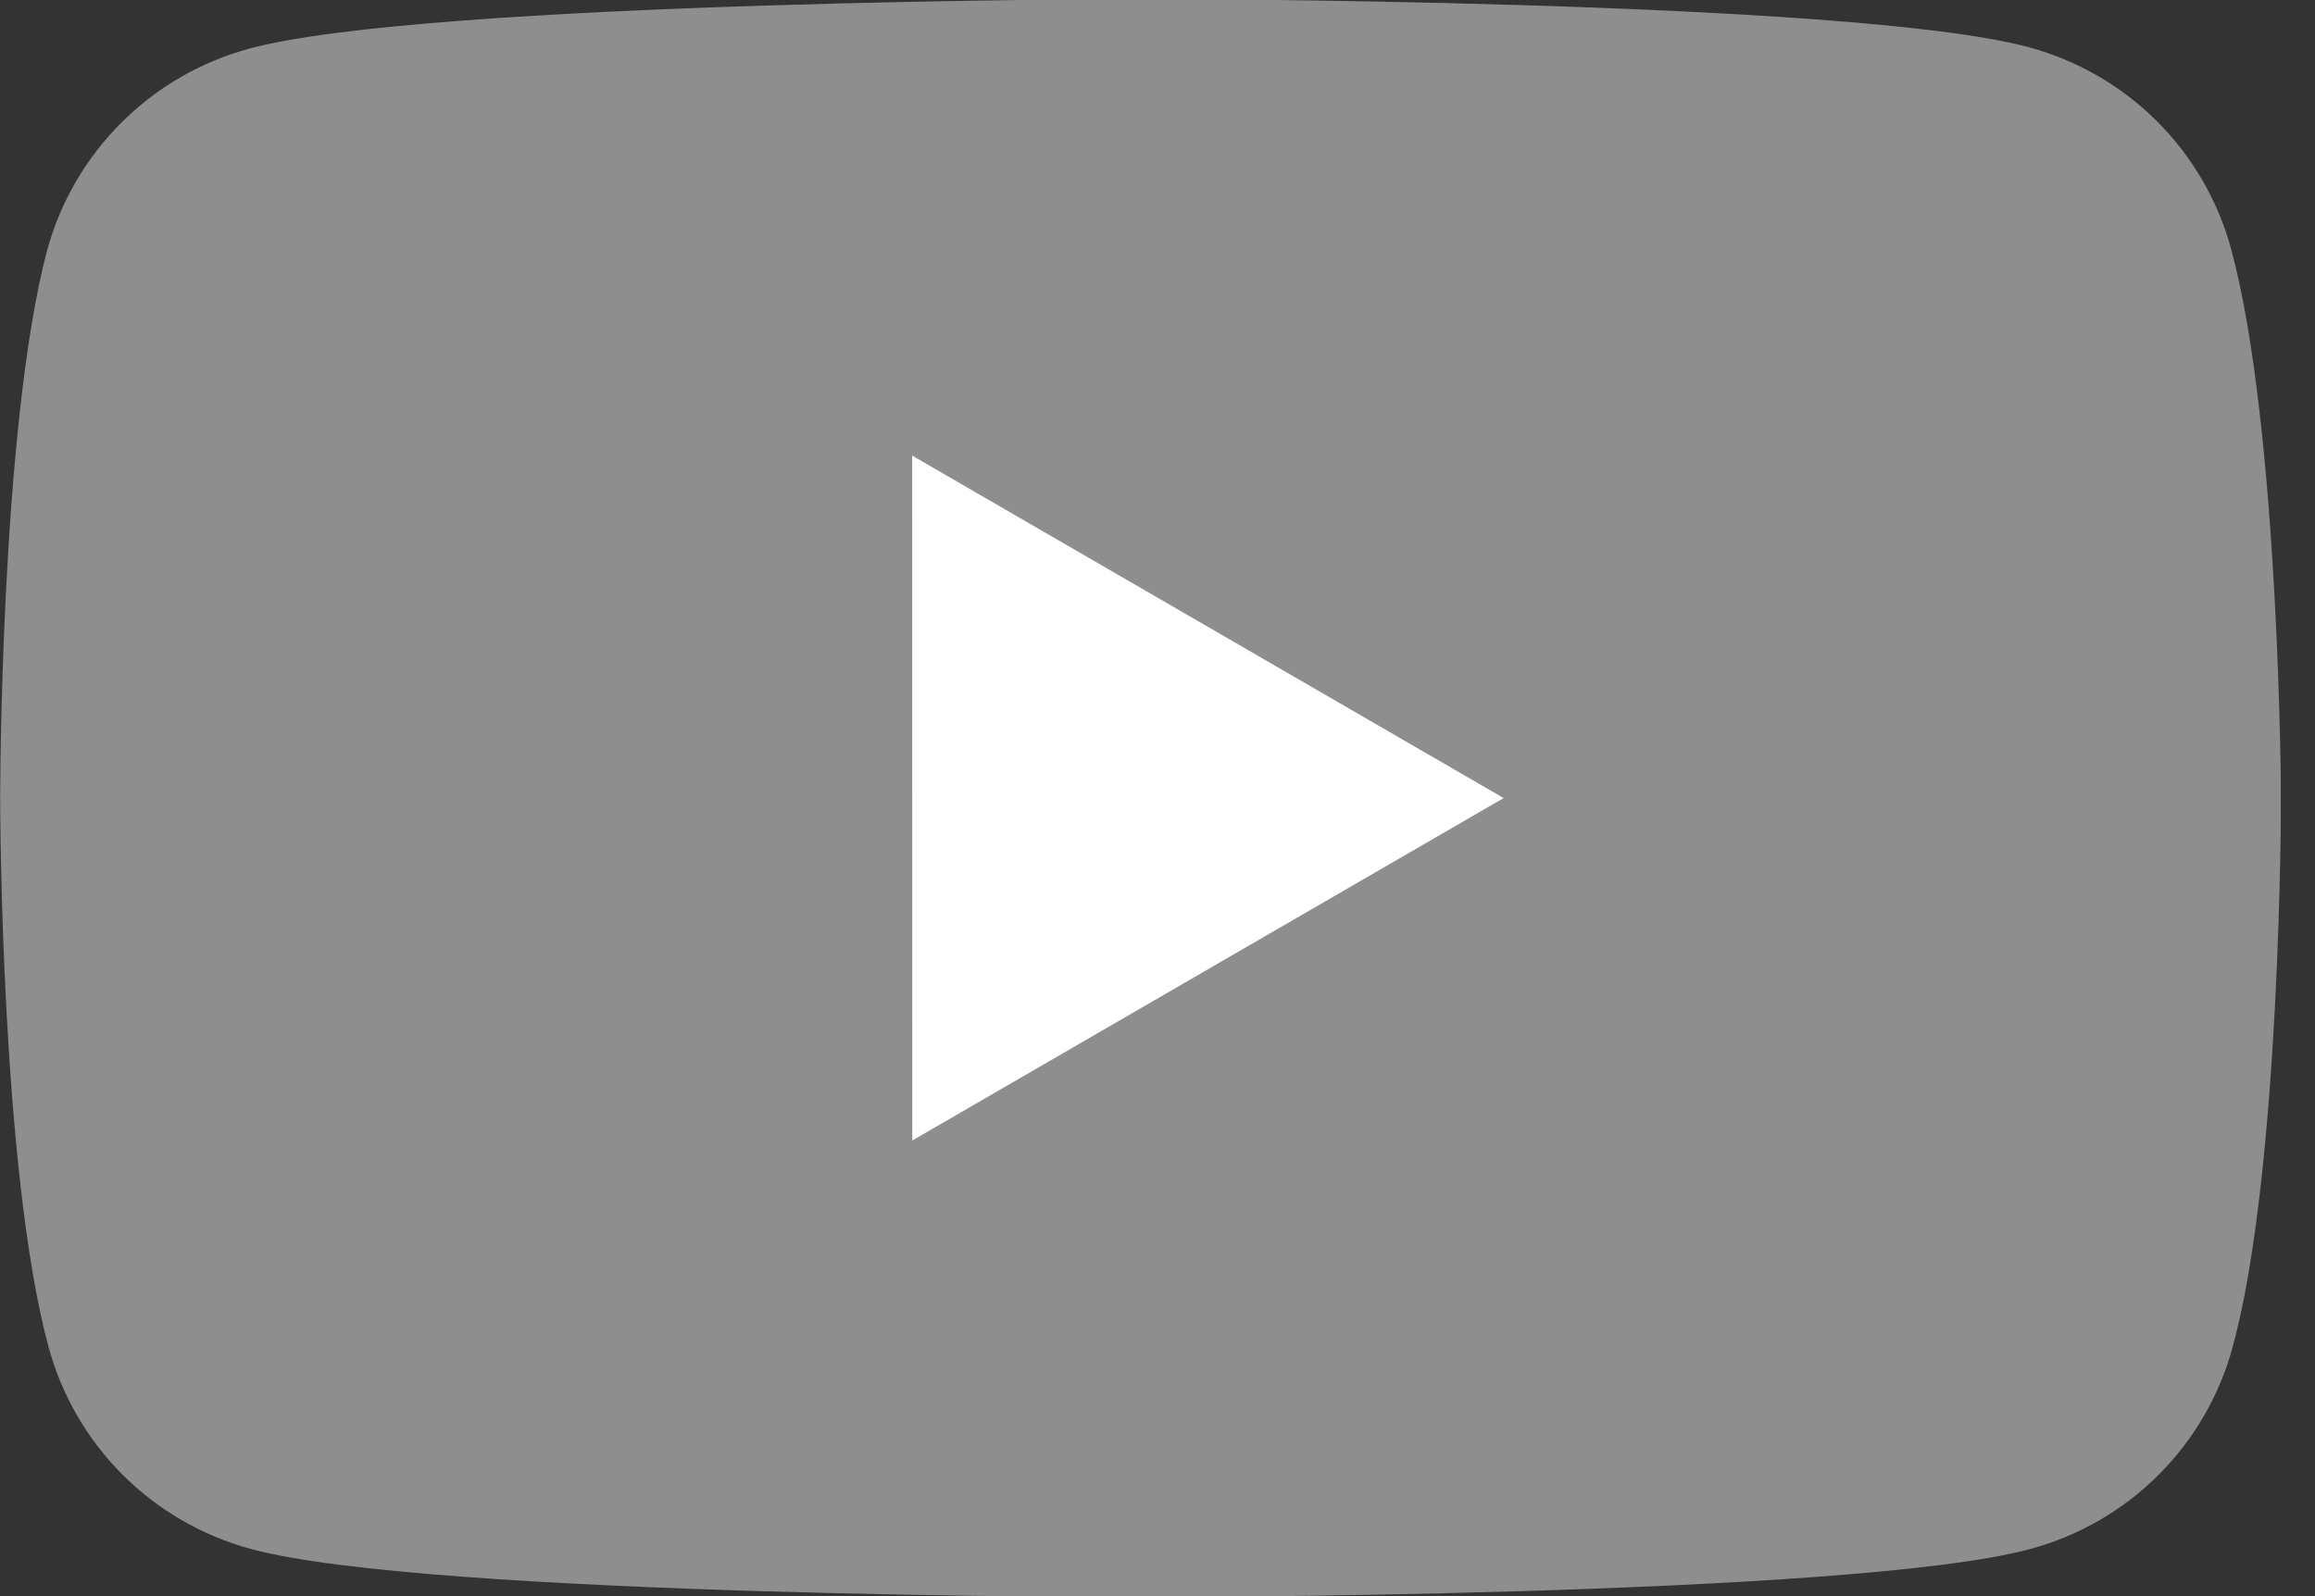 <svg width="29" height="20" viewBox="0 0 29 20" fill="none" xmlns="http://www.w3.org/2000/svg">
<rect x="0" y="0" width="29" height="20" fill="#333333" stroke="none"/>
<g id="youtube_logo_icon_168737 1" clip-path="url(#clip0_0_744)">
<path id="Vector" d="M27.95 3.123C27.786 2.517 27.466 1.965 27.022 1.521C26.578 1.077 26.025 0.757 25.419 0.593C23.201 -0.013 14.27 -0.013 14.27 -0.013C14.27 -0.013 5.34 0.005 3.12 0.61C2.514 0.775 1.962 1.095 1.518 1.539C1.074 1.983 0.754 2.535 0.589 3.141C0.002 5.36 0.002 10 0.002 10C0.002 10 0.002 14.64 0.608 16.877C0.772 17.483 1.092 18.035 1.536 18.479C1.98 18.923 2.533 19.243 3.139 19.408C5.357 20.014 14.288 20.014 14.288 20.014C14.288 20.014 23.219 20.014 25.438 19.408C26.044 19.244 26.597 18.924 27.041 18.48C27.485 18.036 27.805 17.483 27.969 16.877C28.574 14.658 28.574 10 28.574 10C28.574 10 28.556 5.36 27.95 3.123Z" fill="#8E8E8E"/>
<path id="Vector_2" d="M11.428 14.291L18.836 10L11.427 5.709L11.428 14.291Z" fill="white"/>
</g>
<defs>
<clipPath id="clip0_0_744">
<rect width="28.571" height="20" fill="white" transform="translate(0)"/>
</clipPath>
</defs>
</svg>
